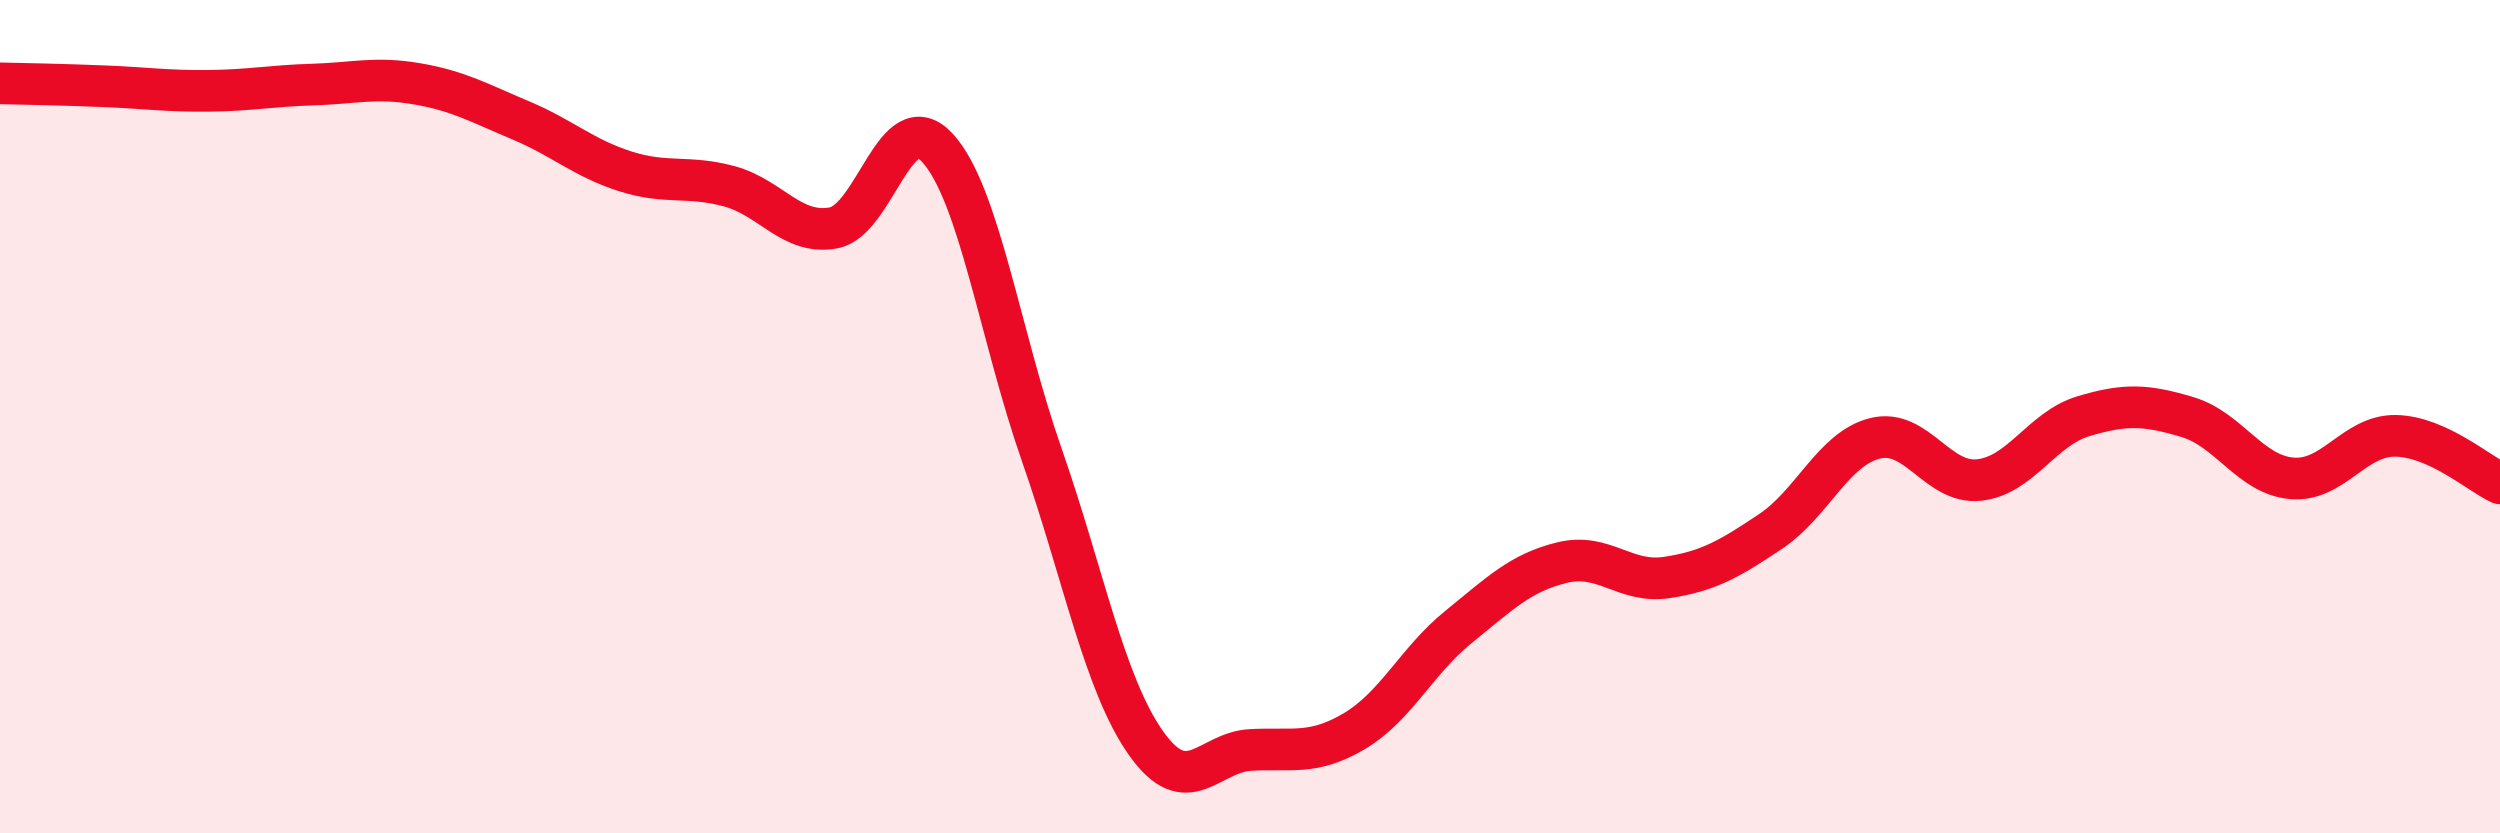 
    <svg width="60" height="20" viewBox="0 0 60 20" xmlns="http://www.w3.org/2000/svg">
      <path
        d="M 0,2 C 0.5,2.01 1.5,2.03 2.5,2.07 C 3.5,2.11 4,2.19 5,2.18 C 6,2.17 6.5,2.06 7.5,2.03 C 8.5,2 9,1.84 10,2.01 C 11,2.18 11.5,2.47 12.5,2.89 C 13.5,3.31 14,3.79 15,4.11 C 16,4.43 16.5,4.2 17.5,4.47 C 18.5,4.74 19,5.65 20,5.47 C 21,5.29 21.5,2.46 22.5,3.55 C 23.5,4.64 24,8.05 25,10.91 C 26,13.77 26.5,16.41 27.5,17.83 C 28.5,19.25 29,18.06 30,18 C 31,17.94 31.5,18.14 32.5,17.55 C 33.5,16.96 34,15.86 35,15.05 C 36,14.24 36.5,13.74 37.5,13.5 C 38.5,13.26 39,14.01 40,13.86 C 41,13.71 41.5,13.42 42.5,12.75 C 43.5,12.08 44,10.77 45,10.52 C 46,10.27 46.5,11.63 47.5,11.52 C 48.5,11.41 49,10.29 50,9.99 C 51,9.69 51.5,9.71 52.5,10.01 C 53.5,10.31 54,11.39 55,11.48 C 56,11.57 56.5,10.44 57.5,10.46 C 58.5,10.48 59.5,11.37 60,11.6L60 20L0 20Z"
        fill="#EB0A25"
        opacity="0.1"
        stroke-linecap="round"
        stroke-linejoin="round"
      />
      <path
        d="M 0,2 C 0.5,2.01 1.5,2.03 2.5,2.07 C 3.5,2.11 4,2.19 5,2.18 C 6,2.17 6.5,2.06 7.5,2.03 C 8.5,2 9,1.84 10,2.01 C 11,2.18 11.5,2.47 12.5,2.89 C 13.5,3.31 14,3.79 15,4.11 C 16,4.43 16.5,4.2 17.5,4.47 C 18.5,4.74 19,5.65 20,5.47 C 21,5.29 21.5,2.46 22.5,3.55 C 23.5,4.64 24,8.05 25,10.91 C 26,13.77 26.5,16.41 27.5,17.83 C 28.5,19.25 29,18.06 30,18 C 31,17.94 31.5,18.14 32.5,17.55 C 33.5,16.96 34,15.86 35,15.05 C 36,14.24 36.5,13.74 37.5,13.5 C 38.5,13.26 39,14.01 40,13.86 C 41,13.71 41.5,13.42 42.5,12.75 C 43.5,12.08 44,10.77 45,10.52 C 46,10.27 46.5,11.63 47.5,11.52 C 48.5,11.41 49,10.29 50,9.99 C 51,9.69 51.5,9.71 52.5,10.01 C 53.5,10.31 54,11.39 55,11.48 C 56,11.57 56.5,10.44 57.5,10.46 C 58.5,10.48 59.5,11.37 60,11.6"
        stroke="#EB0A25"
        stroke-width="1"
        fill="none"
        stroke-linecap="round"
        stroke-linejoin="round"
      />
    </svg>
  